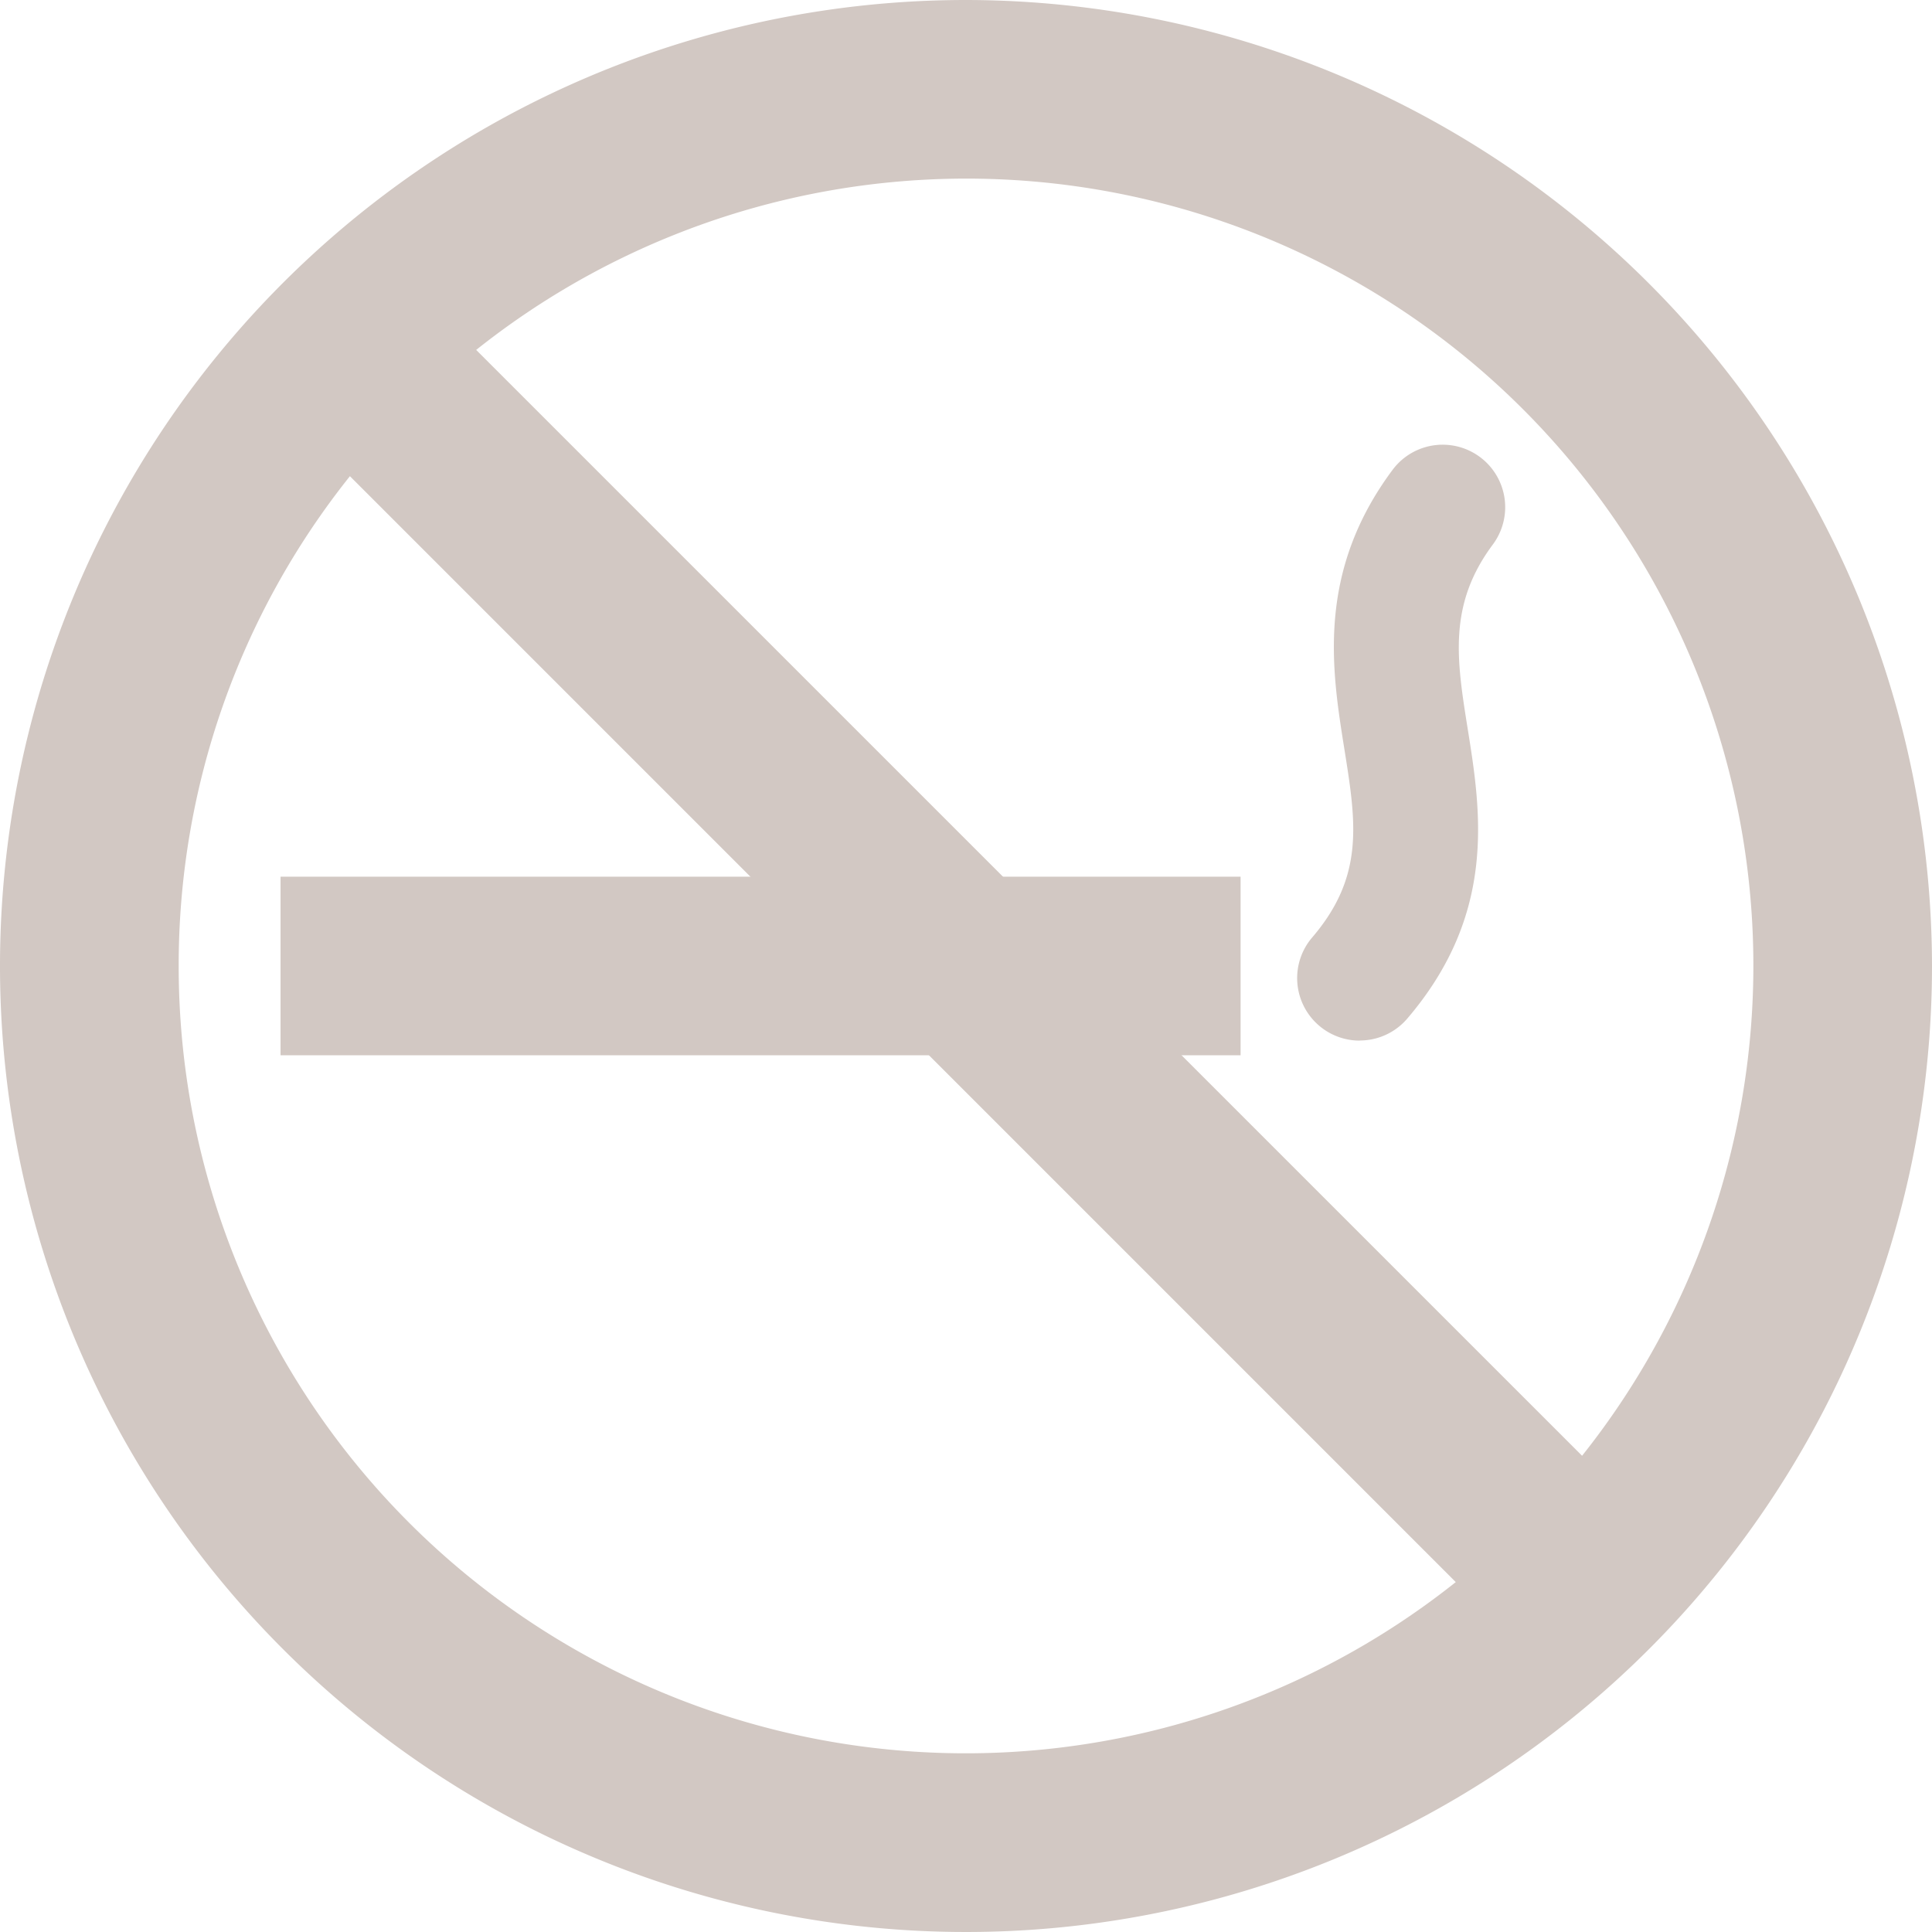 <svg id="icon-nosmoking" xmlns="http://www.w3.org/2000/svg" xmlns:xlink="http://www.w3.org/1999/xlink" width="48.654" height="48.654" viewBox="0 0 48.654 48.654">
  <defs>
    <clipPath id="clip-path">
      <rect id="長方形_479" data-name="長方形 479" width="48.654" height="48.654" fill="#d2c8c3"/>
    </clipPath>
  </defs>
  <rect id="長方形_478" data-name="長方形 478" width="24.177" height="4.497" transform="translate(7.065 22.078)" fill="#d2c8c3"/>
  <g id="グループ_64" data-name="グループ 64">
    <g id="グループ_63" data-name="グループ 63" clip-path="url(#clip-path)">
      <path id="パス_257" data-name="パス 257" d="M146.876,64.818a1.574,1.574,0,0,1-1.2-2.6c1.32-1.544,1.105-2.889.807-4.752-.316-1.977-.709-4.437,1.215-7.021a1.574,1.574,0,1,1,2.525,1.88c-1.131,1.519-.911,2.9-.632,4.645.331,2.069.742,4.644-1.523,7.294a1.571,1.571,0,0,1-1.2.551" transform="translate(-112.629 -38.612)" fill="#d2c8c3"/>
      <path id="パス_258" data-name="パス 258" d="M24.327,0A24.327,24.327,0,1,0,48.654,24.327,24.355,24.355,0,0,0,24.327,0M4.5,24.327A19.732,19.732,0,0,1,8.812,11.992L36.661,39.842A19.819,19.819,0,0,1,4.5,24.327M39.842,36.661,11.992,8.812A19.819,19.819,0,0,1,39.842,36.661" transform="translate(0)" fill="#d2c8c3"/>
    </g>
  </g>
</svg>
